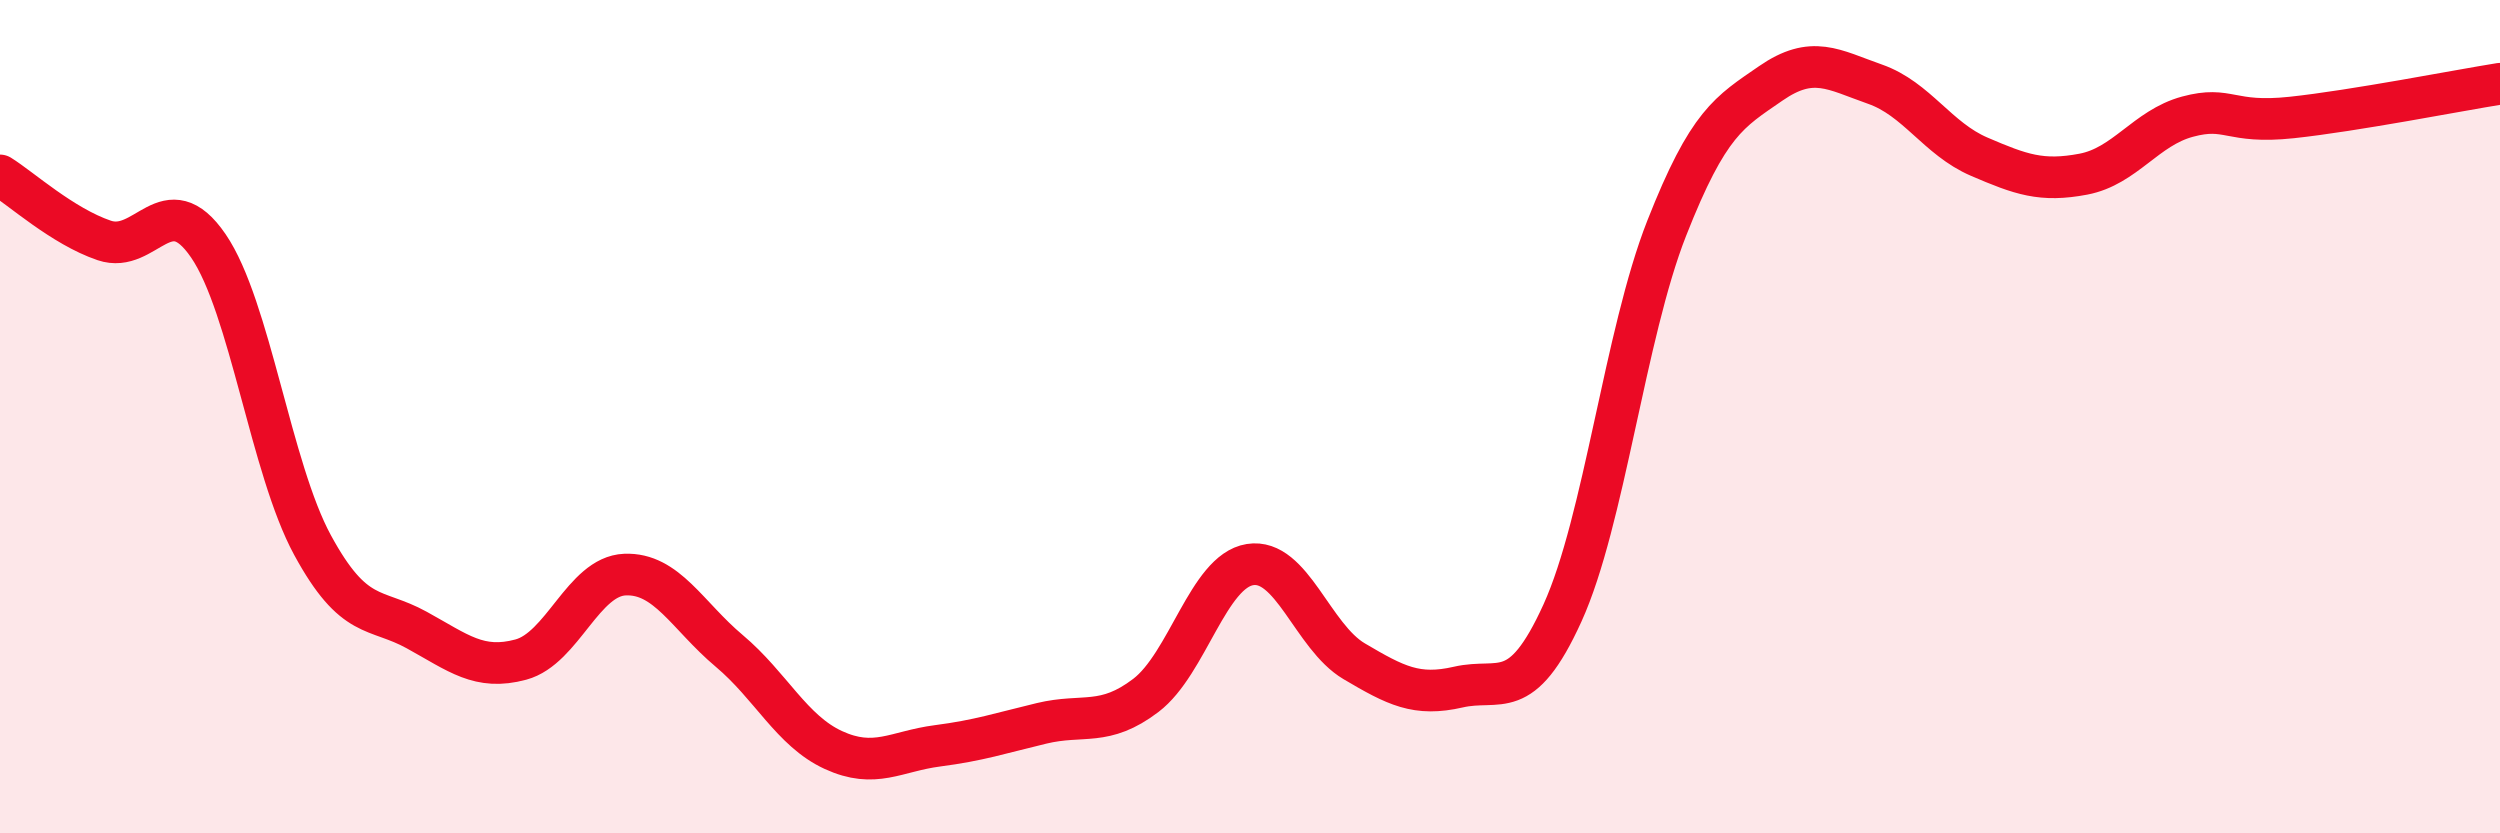 
    <svg width="60" height="20" viewBox="0 0 60 20" xmlns="http://www.w3.org/2000/svg">
      <path
        d="M 0,4.21 C 0.5,4.52 1.5,5.43 2.5,5.77 C 3.5,6.11 4,4.44 5,5.9 C 6,7.36 6.5,11.24 7.5,13.08 C 8.5,14.92 9,14.57 10,15.12 C 11,15.67 11.5,16.1 12.5,15.83 C 13.5,15.56 14,13.83 15,13.79 C 16,13.75 16.5,14.78 17.5,15.62 C 18.5,16.46 19,17.54 20,18 C 21,18.46 21.5,18.03 22.5,17.9 C 23.5,17.77 24,17.6 25,17.36 C 26,17.12 26.5,17.45 27.5,16.69 C 28.5,15.93 29,13.71 30,13.55 C 31,13.39 31.5,15.28 32.5,15.87 C 33.5,16.46 34,16.72 35,16.49 C 36,16.26 36.5,16.91 37.5,14.71 C 38.5,12.51 39,8.02 40,5.48 C 41,2.94 41.5,2.69 42.5,2 C 43.5,1.31 44,1.67 45,2.02 C 46,2.37 46.5,3.33 47.5,3.76 C 48.5,4.19 49,4.37 50,4.18 C 51,3.99 51.5,3.07 52.5,2.8 C 53.5,2.53 53.5,2.98 55,2.82 C 56.5,2.66 59,2.17 60,2.01L60 20L0 20Z"
        fill="#EB0A25"
        opacity="0.1"
        stroke-linecap="round"
        stroke-linejoin="round"
      />
      <path
        d="M 0,4.21 C 0.5,4.52 1.5,5.43 2.5,5.77 C 3.5,6.11 4,4.44 5,5.9 C 6,7.36 6.5,11.24 7.5,13.08 C 8.5,14.92 9,14.57 10,15.12 C 11,15.67 11.5,16.1 12.5,15.83 C 13.5,15.56 14,13.83 15,13.79 C 16,13.75 16.5,14.78 17.5,15.62 C 18.5,16.46 19,17.54 20,18 C 21,18.46 21.5,18.03 22.5,17.9 C 23.5,17.77 24,17.6 25,17.36 C 26,17.12 26.5,17.45 27.5,16.69 C 28.5,15.93 29,13.71 30,13.55 C 31,13.39 31.5,15.28 32.5,15.87 C 33.5,16.46 34,16.72 35,16.49 C 36,16.26 36.5,16.91 37.5,14.71 C 38.5,12.51 39,8.02 40,5.48 C 41,2.94 41.5,2.69 42.5,2 C 43.5,1.31 44,1.67 45,2.02 C 46,2.37 46.5,3.33 47.5,3.76 C 48.5,4.19 49,4.37 50,4.18 C 51,3.99 51.5,3.07 52.5,2.8 C 53.5,2.53 53.5,2.98 55,2.82 C 56.5,2.66 59,2.17 60,2.01"
        stroke="#EB0A25"
        stroke-width="1"
        fill="none"
        stroke-linecap="round"
        stroke-linejoin="round"
      />
    </svg>
  